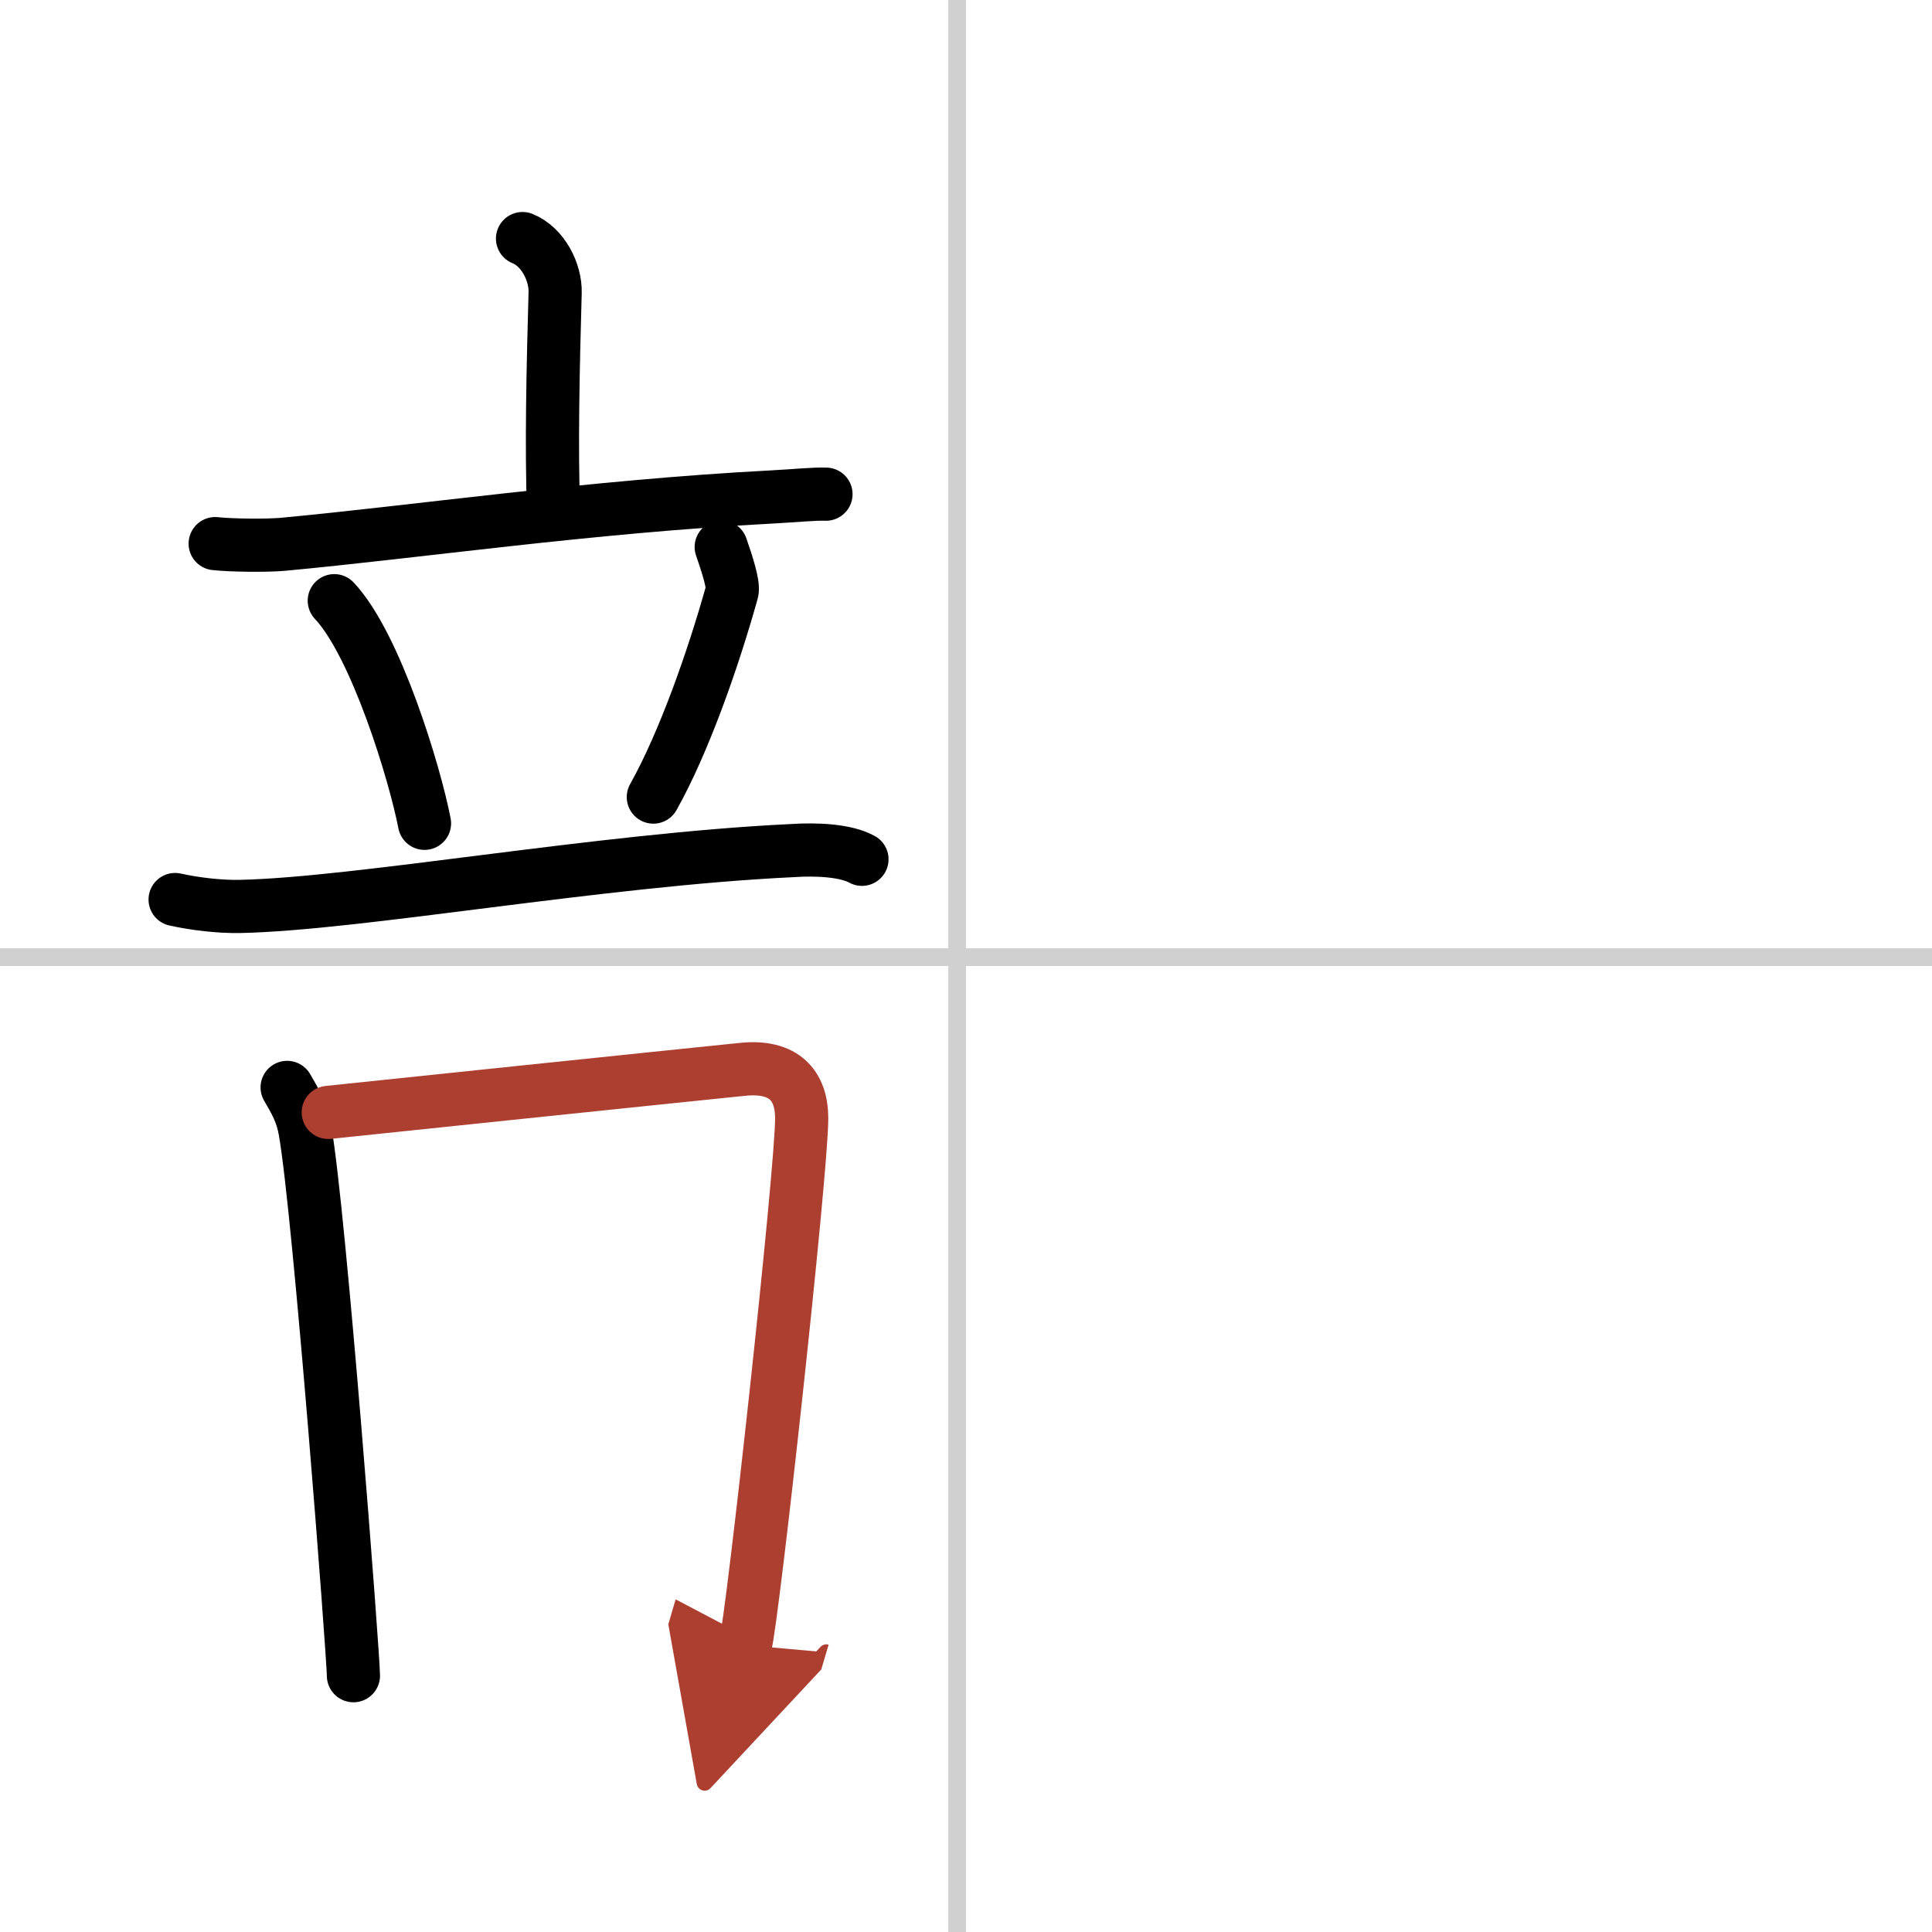 <svg width="400" height="400" viewBox="0 0 109 109" xmlns="http://www.w3.org/2000/svg"><defs><marker id="a" markerWidth="4" orient="auto" refX="1" refY="5" viewBox="0 0 10 10"><polyline points="0 0 10 5 0 10 1 5" fill="#ad3f31" stroke="#ad3f31"/></marker></defs><g fill="none" stroke="#000" stroke-linecap="round" stroke-linejoin="round" stroke-width="3"><rect width="100%" height="100%" fill="#fff" stroke="#fff"/><line x1="54" x2="54" y2="109" stroke="#d0d0d0" stroke-width="1"/><line x2="109" y1="54" y2="54" stroke="#d0d0d0" stroke-width="1"/><path d="m29.48 13.46c1.17 0.47 1.87 1.92 1.84 3.04-0.12 4.27-0.22 8.68-0.09 12.3"/><path d="m12.14 30.67c0.89 0.1 2.92 0.12 3.8 0.04 7.56-0.7 17.29-2.13 27.57-2.67 1.48-0.08 2.35-0.18 3.09-0.16"/><path d="m18.86 33.89c2.35 2.49 4.55 9.76 5.09 12.56"/><path d="m40.69 30.86c0.31 0.89 0.72 2.14 0.61 2.52-1.07 3.84-2.73 8.54-4.44 11.59"/><path d="m9.88 50.75c1.12 0.25 2.51 0.41 3.63 0.39 6.65-0.13 20.28-2.63 31.17-3.15 1.45-0.1 3.07 0 3.95 0.49"/><path d="m16.2 61.35c0.45 0.78 0.82 1.38 1.01 2.43 0.82 4.63 2.73 29.68 2.73 30.76"/><path d="m18.52 62.76c2.57-0.27 19.23-2.01 23.38-2.43 2.35-0.24 3.33 0.93 3.33 2.76 0 3.06-2.79 28.4-3.18 29.72" marker-end="url(#a)" stroke="#ad3f31"/></g></svg>
